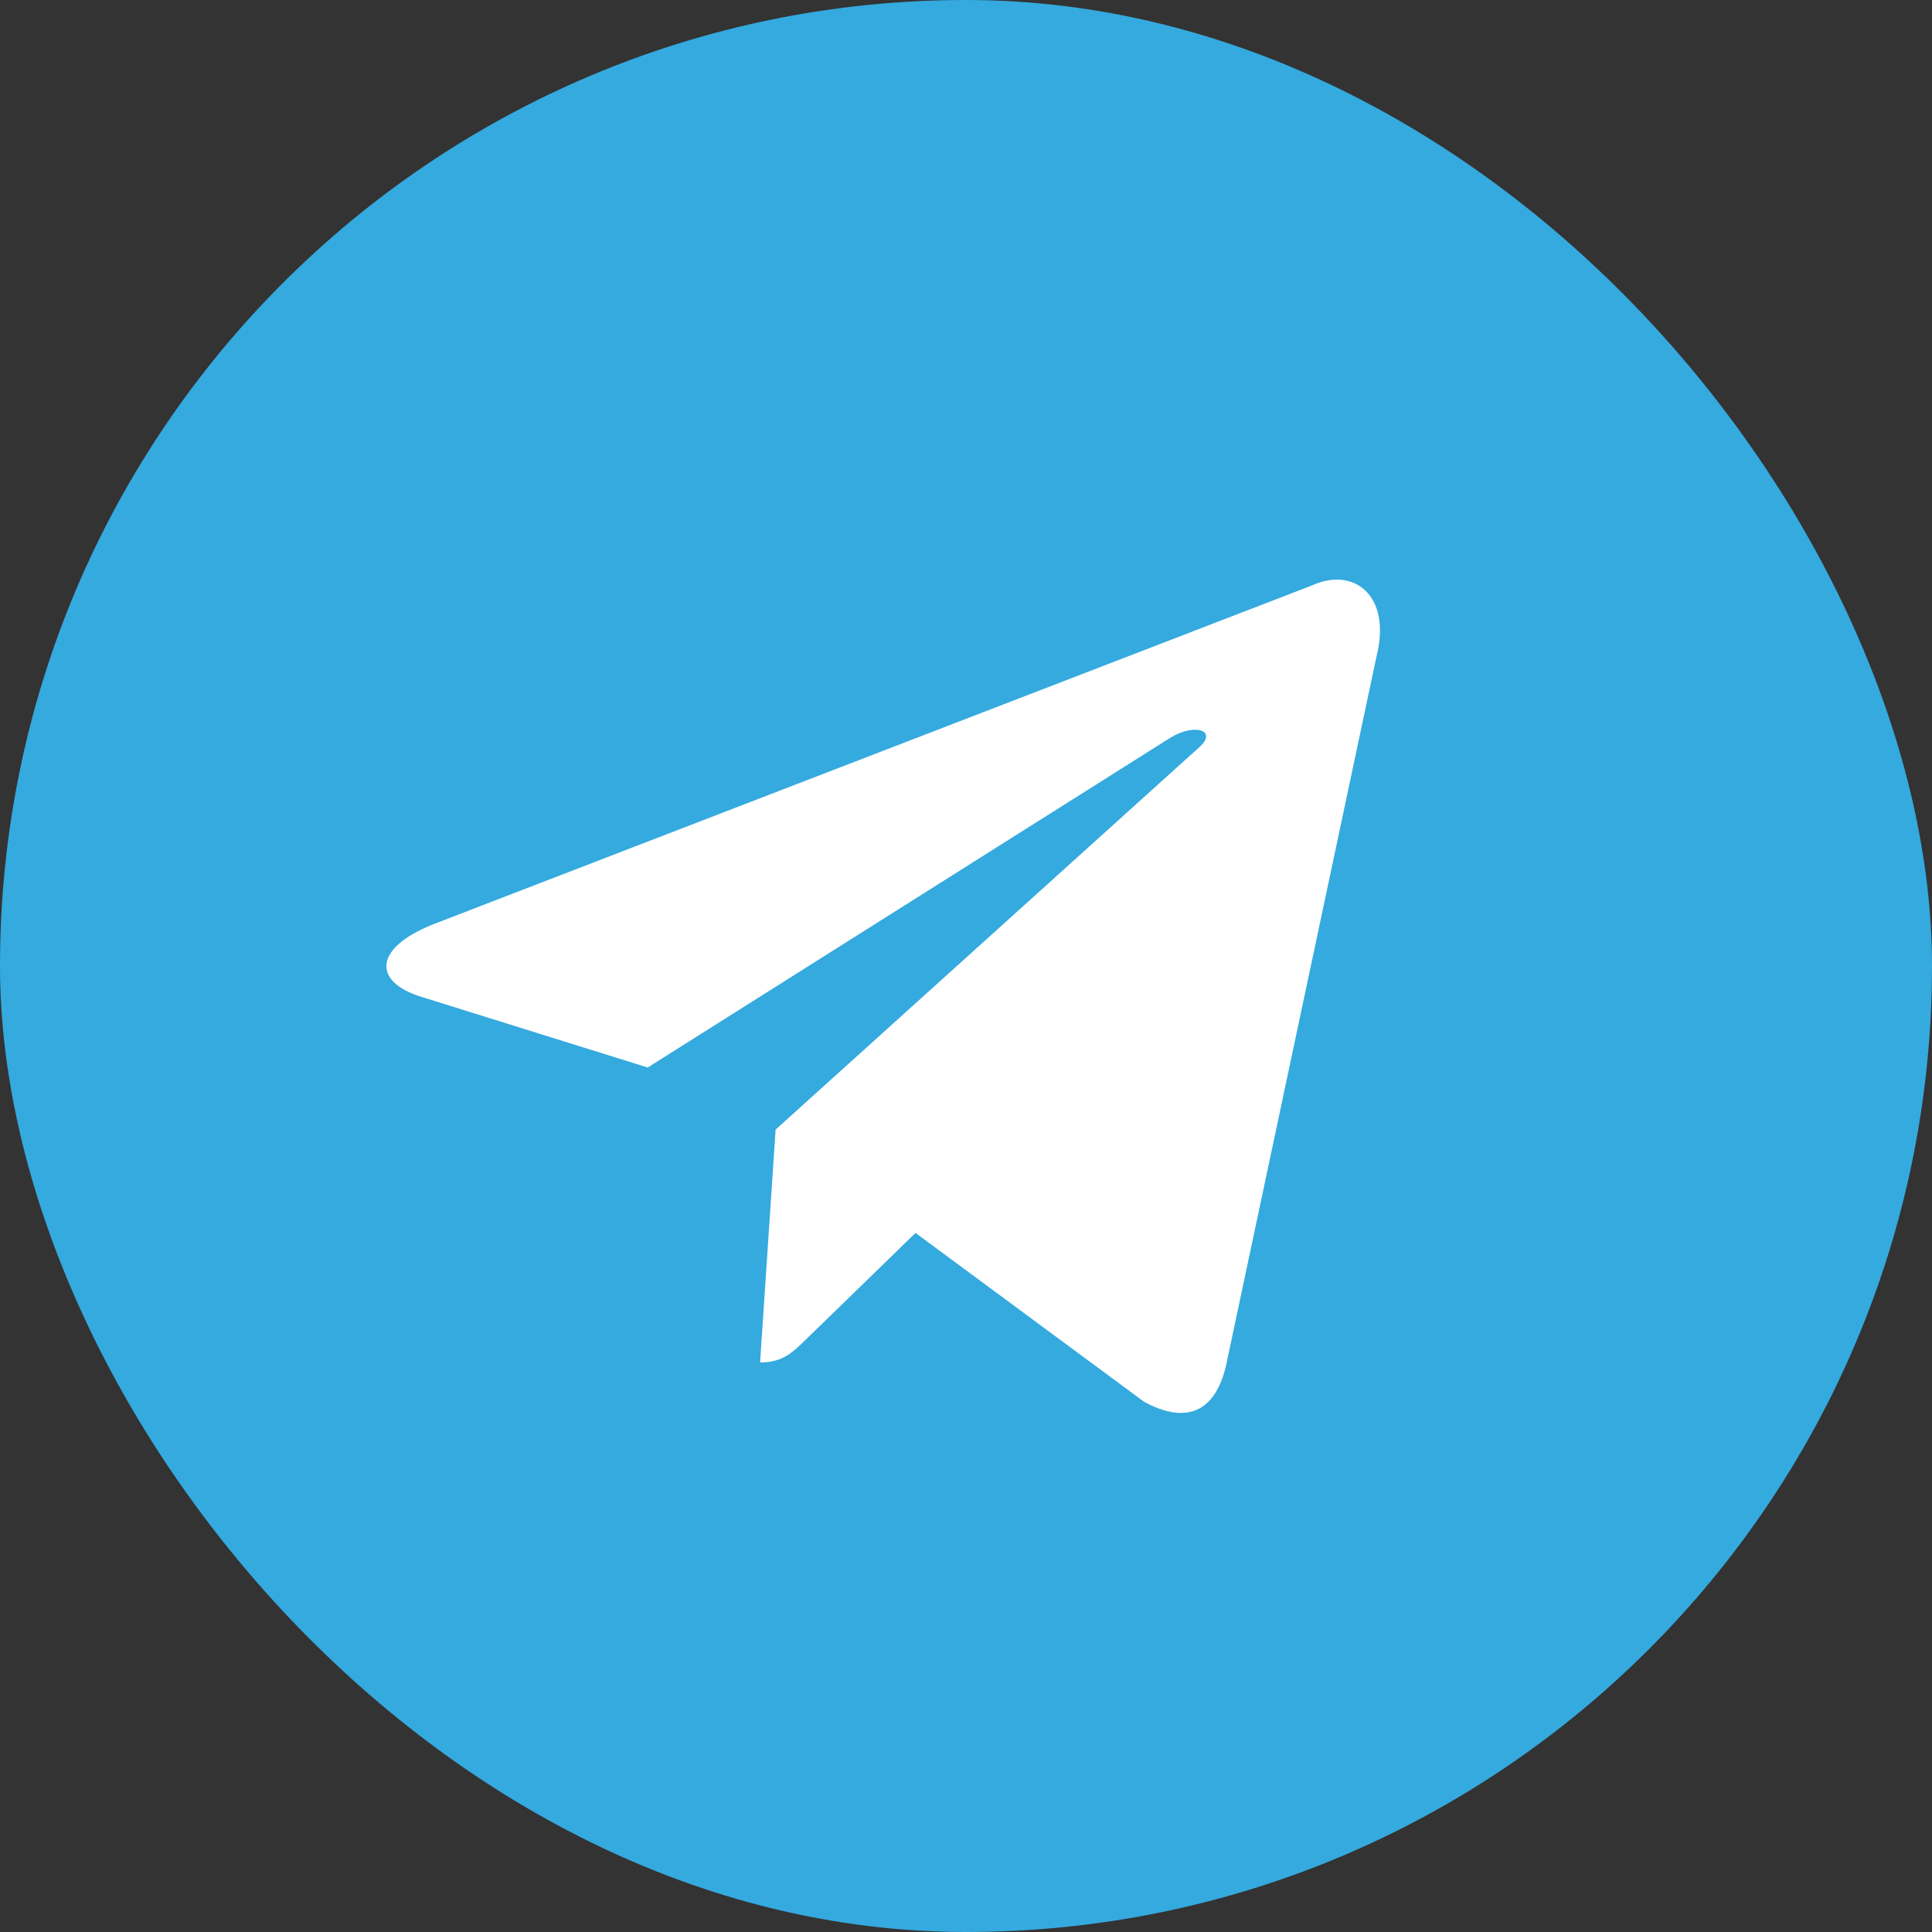 <?xml version="1.0" encoding="UTF-8"?> <svg xmlns="http://www.w3.org/2000/svg" width="24" height="24" viewBox="0 0 24 24" fill="none"><rect x="0" y="0" width="24" height="24" fill="#333333" stroke="none"/> <rect width="24" height="24" rx="12" fill="#34AADF"></rect> <path d="M9.635 14.032L9.442 16.925C9.726 16.925 9.851 16.795 10.01 16.641L11.373 15.316L14.209 17.411C14.731 17.699 15.108 17.55 15.238 16.927L17.1 8.153C17.291 7.388 16.809 7.042 16.309 7.268L5.376 11.484C4.63 11.784 4.634 12.2 5.24 12.385L8.046 13.261L14.541 9.163C14.848 8.977 15.129 9.077 14.898 9.282L9.635 14.032L9.635 14.032Z" fill="white"></path> </svg> 